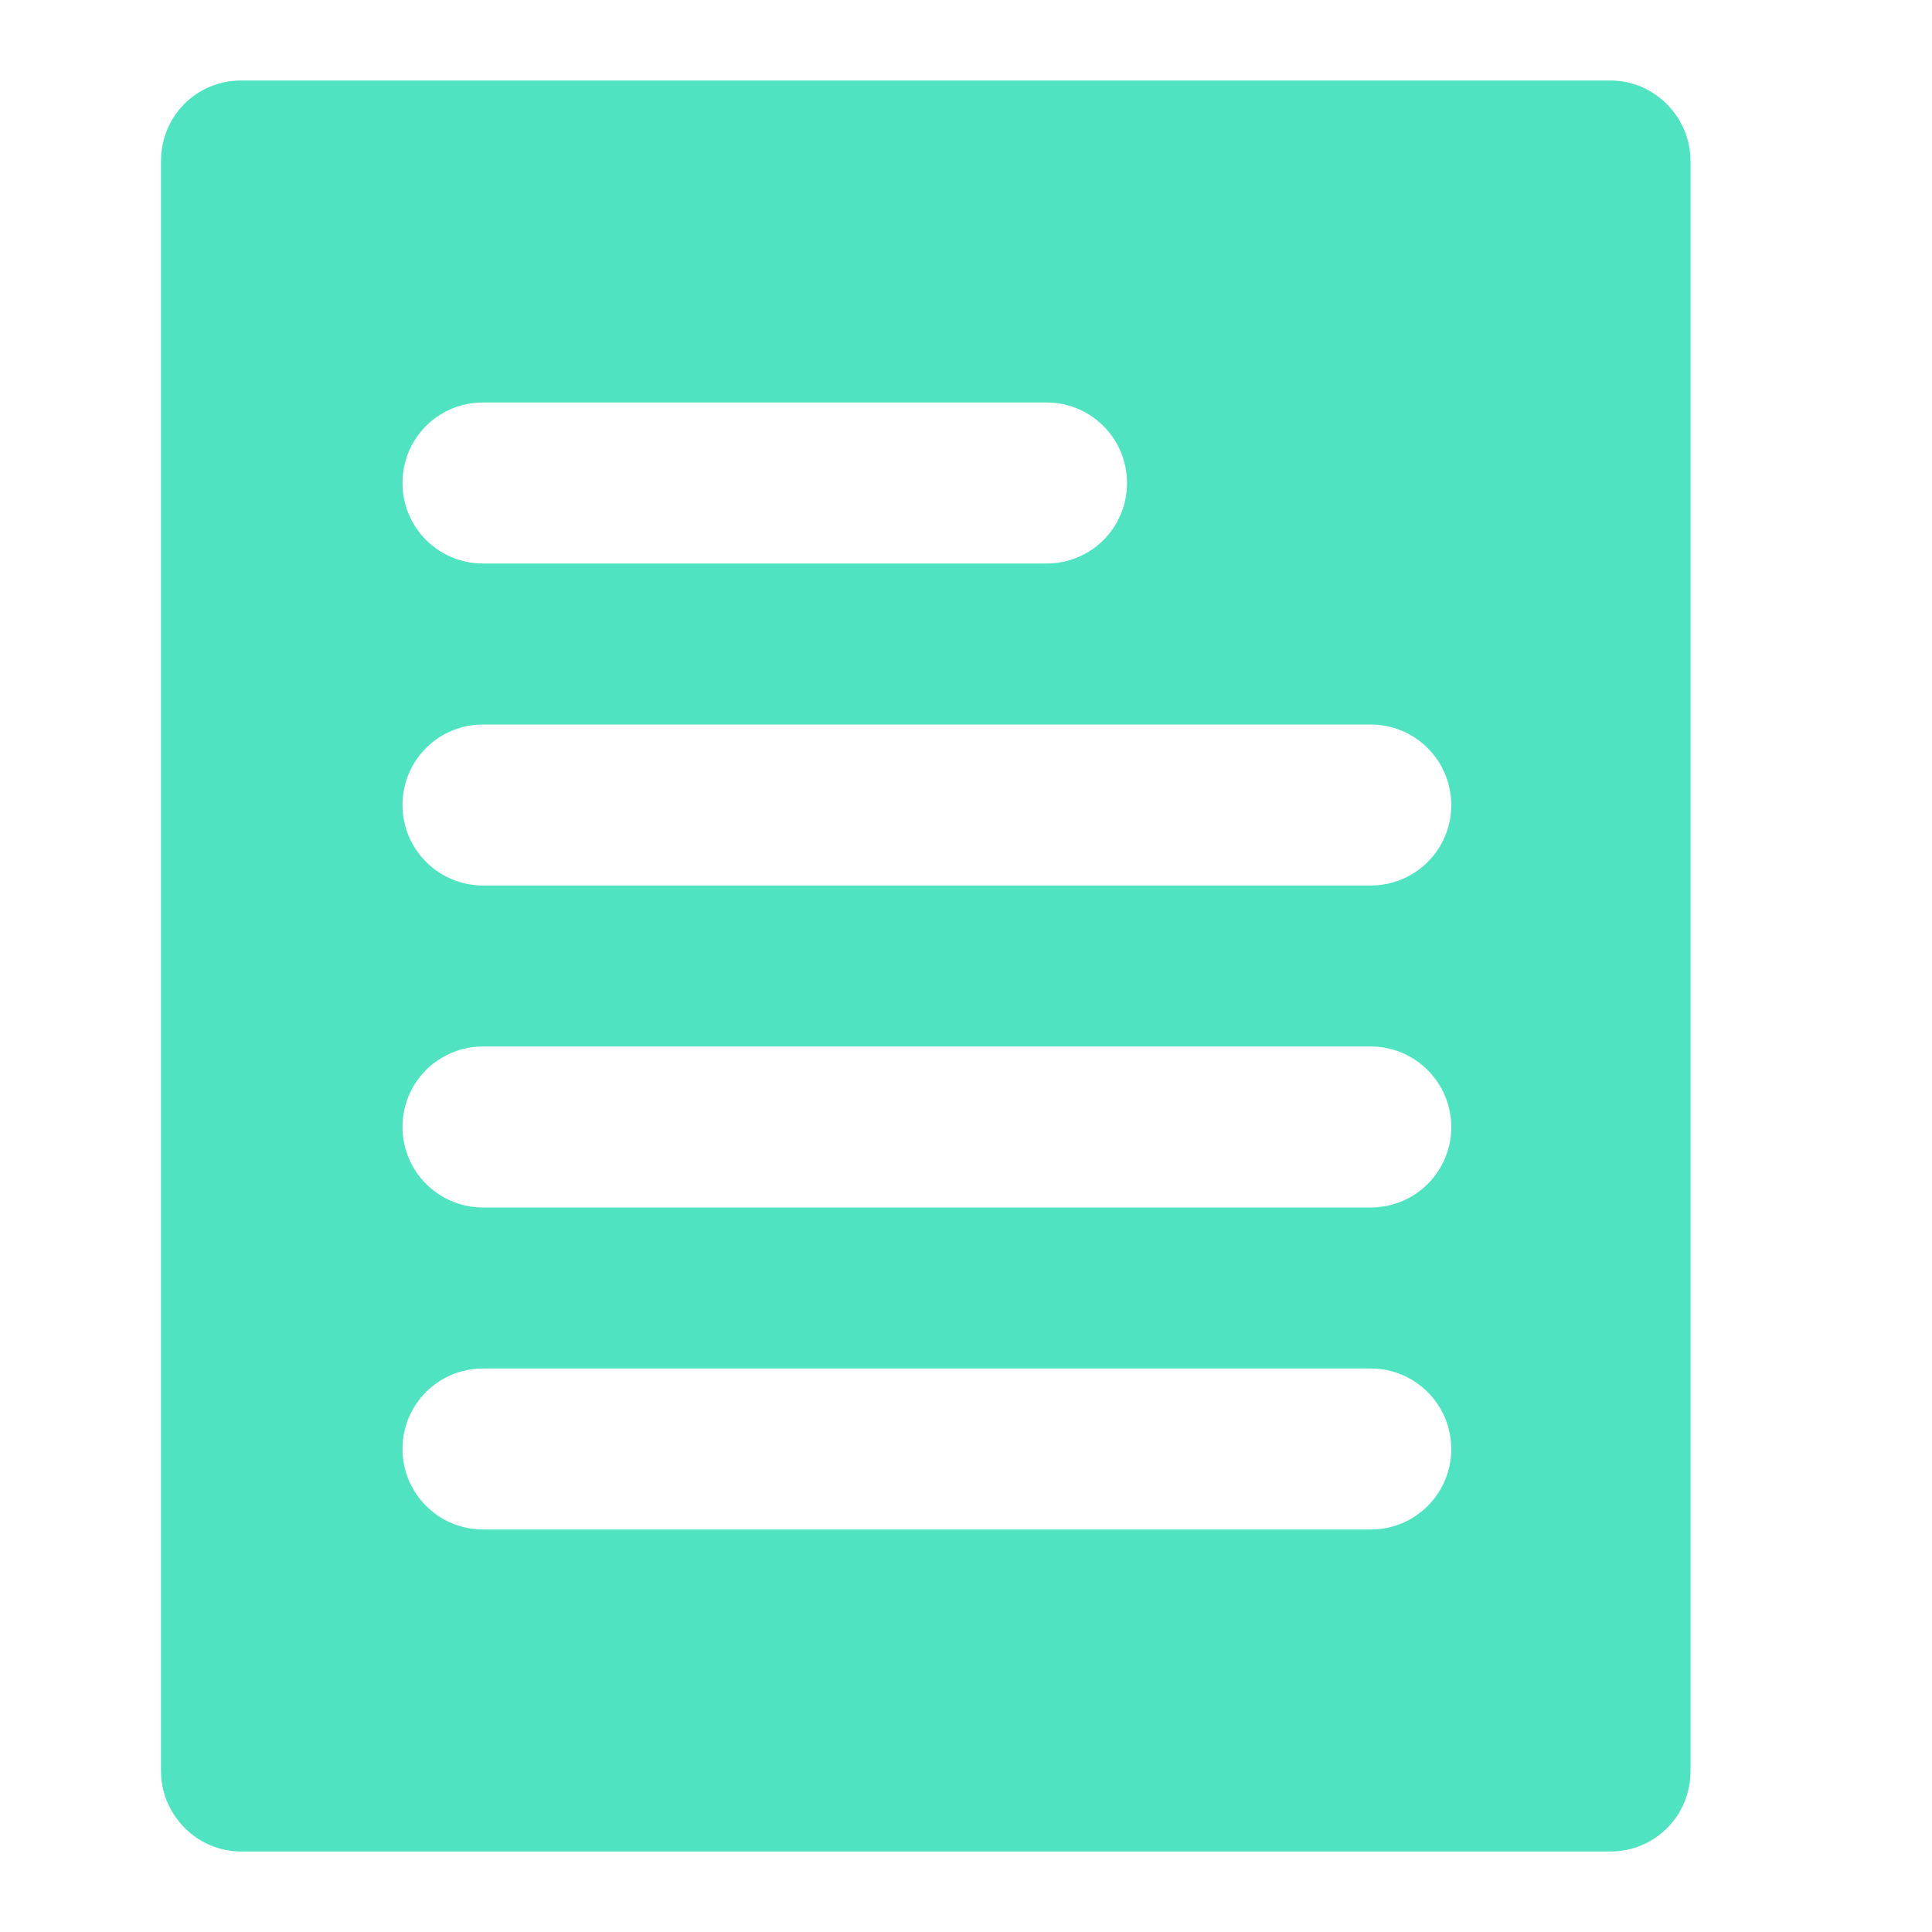 <?xml version="1.0" encoding="UTF-8"?>
<svg width="24px" height="24px" viewBox="0 0 24 24" version="1.1" xmlns="http://www.w3.org/2000/svg" xmlns:xlink="http://www.w3.org/1999/xlink">
    <!-- Generator: Sketch 40.1 (33804) - http://www.bohemiancoding.com/sketch -->
    <title>templates</title>
    <desc>Created with Sketch.</desc>
    <defs></defs>
    <g id="Page-1" stroke="none" stroke-width="1" fill="none" fill-rule="evenodd">
        <g id="templates" fill="#50E3C2">
            <path d="M2.995,1 C2.445,1 2,1.439 2,2.002 L2,21.998 C2,22.551 2.451,23 2.995,23 L20.005,23 C20.555,23 21,22.561 21,21.998 L21,2.002 C21,1.449 20.549,1 20.005,1 L2.995,1 L2.995,1 Z M5.998,5 C5.447,5 5,5.444 5,6 C5,6.552 5.446,7 5.998,7 L13.002,7 C13.553,7 14,6.556 14,6 C14,5.448 13.554,5 13.002,5 L5.998,5 L5.998,5 Z M6.001,9 C5.448,9 5,9.444 5,10 C5,10.552 5.448,11 6.001,11 L17.027,11 C17.58,11 18.028,10.556 18.028,10 C18.028,9.448 17.58,9 17.027,9 L6.001,9 L6.001,9 Z M6.001,13 C5.448,13 5,13.444 5,14 C5,14.552 5.448,15 6.001,15 L17.027,15 C17.58,15 18.028,14.556 18.028,14 C18.028,13.448 17.58,13 17.027,13 L6.001,13 L6.001,13 Z M6.001,17 C5.448,17 5,17.444 5,18 C5,18.552 5.448,19 6.001,19 L17.027,19 C17.58,19 18.028,18.556 18.028,18 C18.028,17.448 17.58,17 17.027,17 L6.001,17 L6.001,17 Z"></path>
        </g>
    </g>
</svg>